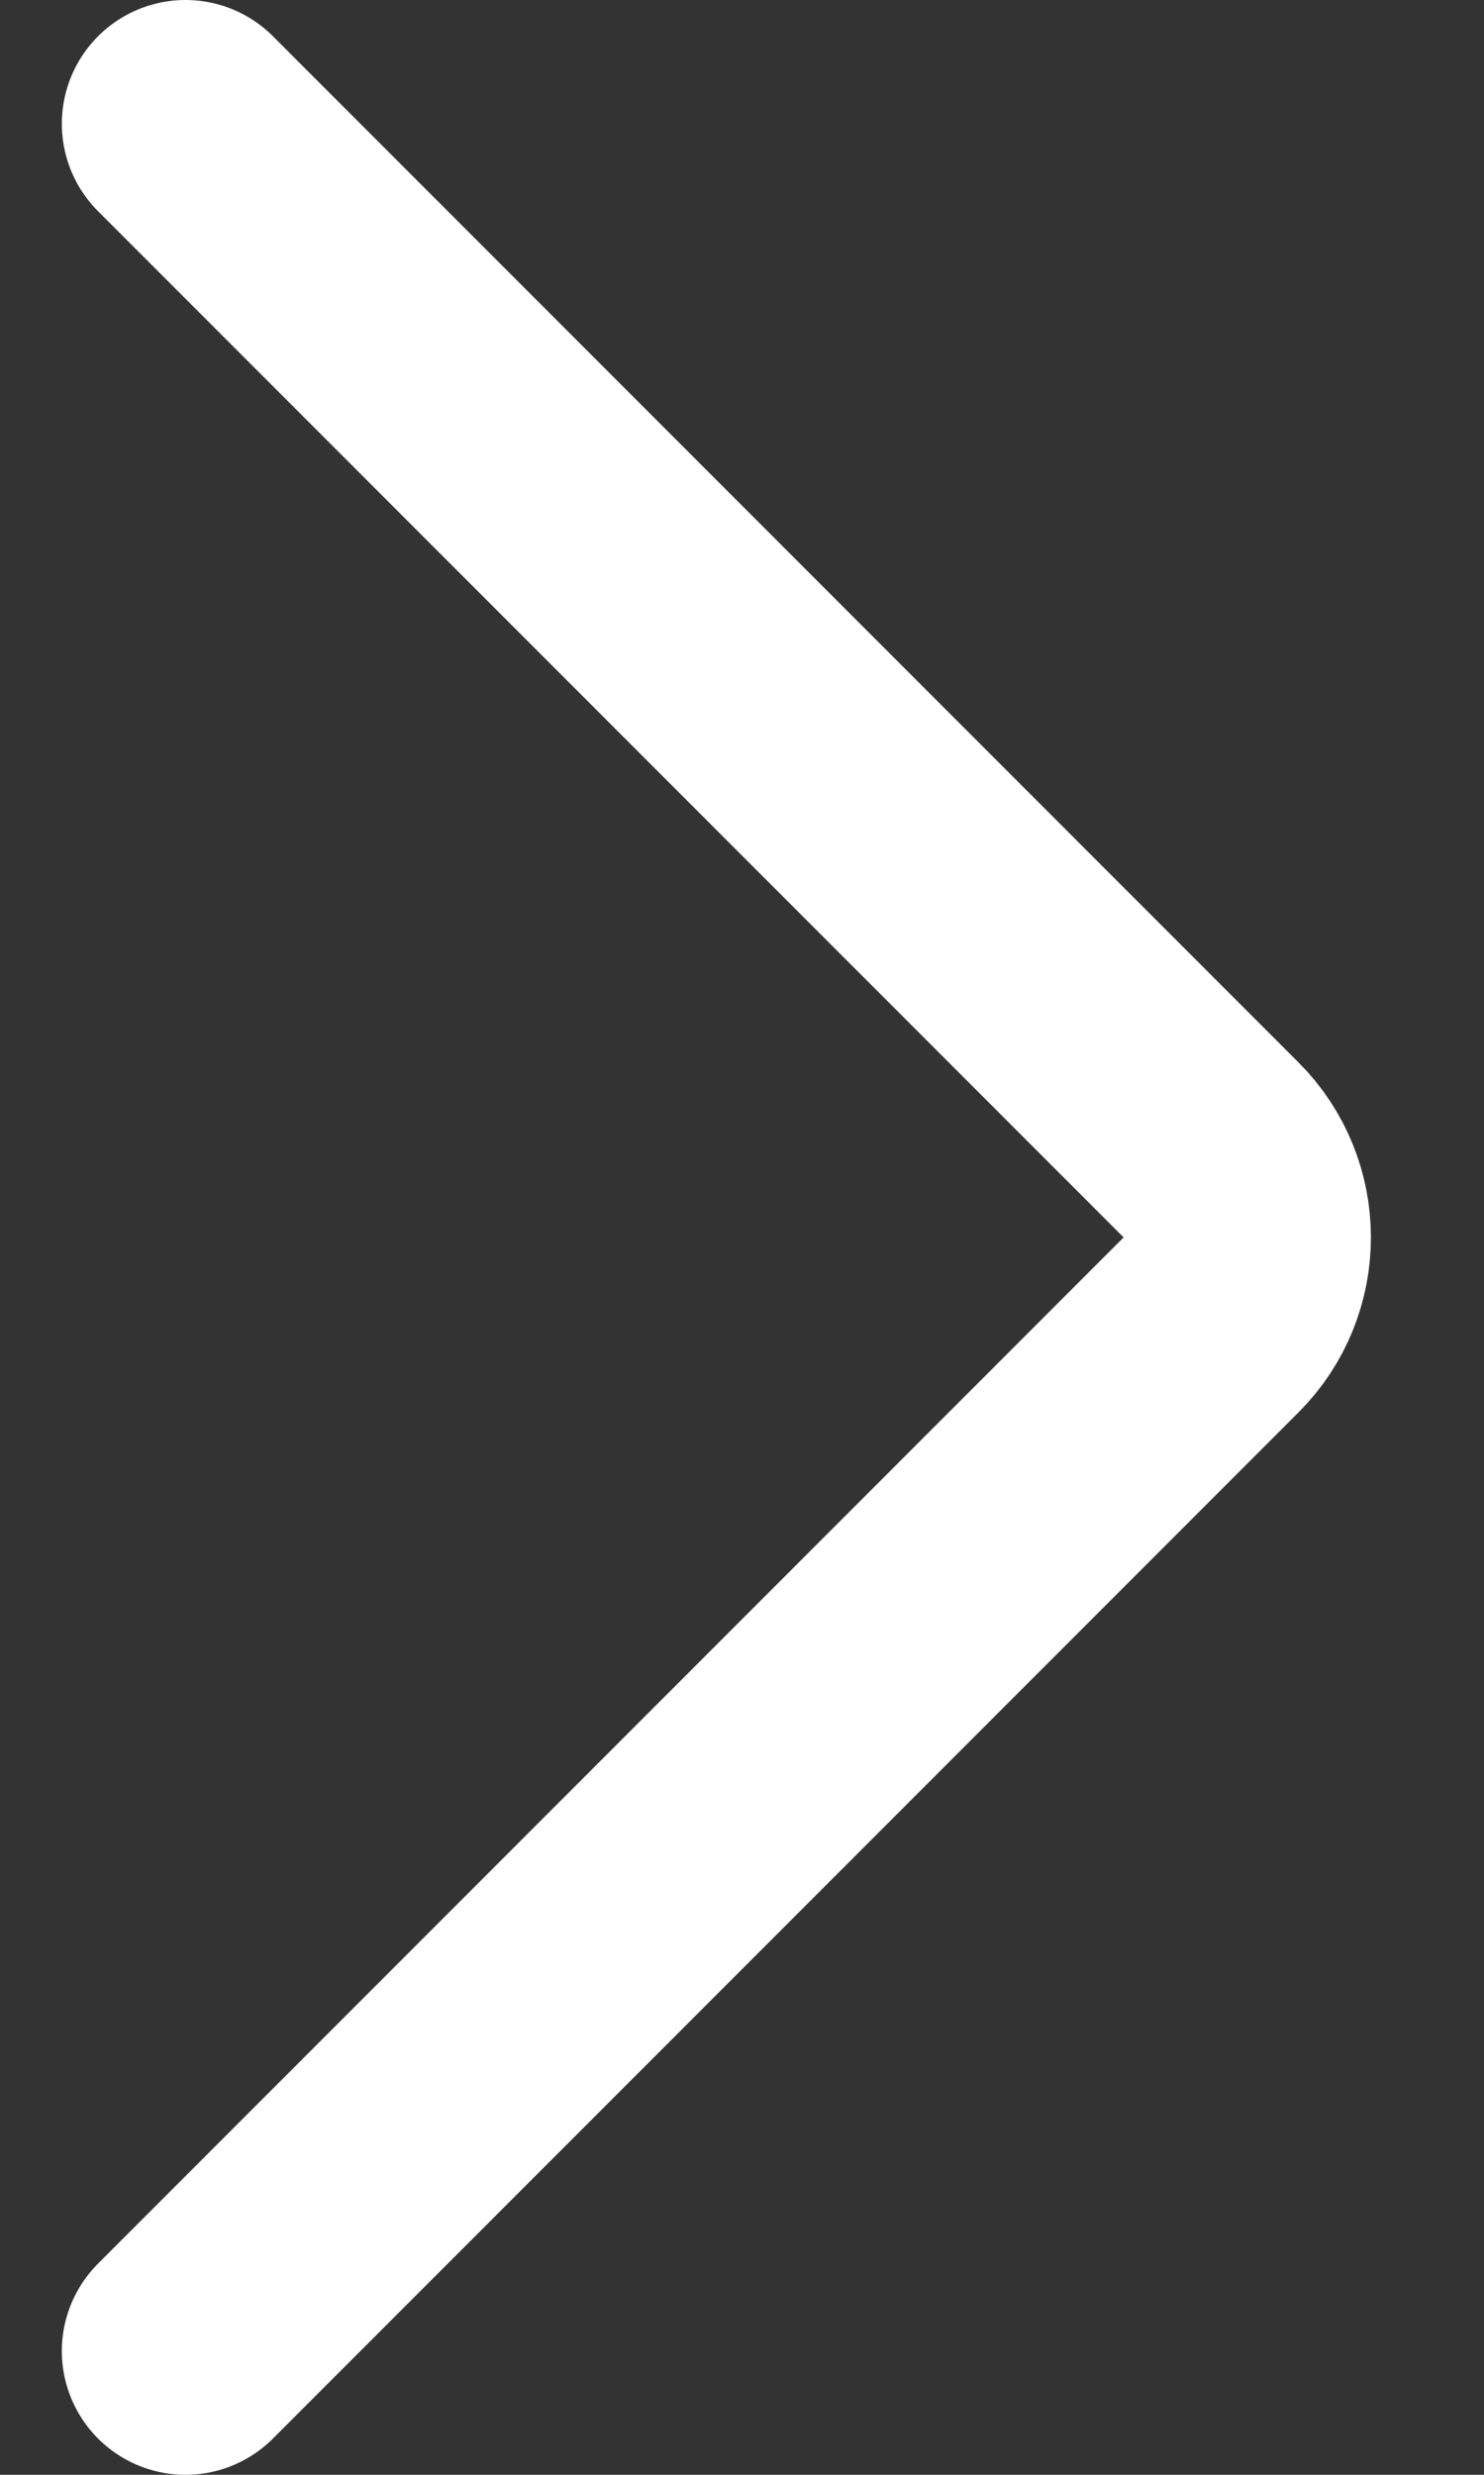 <svg width="12" height="20" viewBox="0 0 12 20" fill="none" xmlns="http://www.w3.org/2000/svg">
<rect x="0" y="0" width="12" height="20" fill="#333333" stroke="none"/>
<path d="M1.5 1L9.793 9.293C10.183 9.683 10.183 10.317 9.793 10.707L1.5 19" stroke="white" stroke-width="2" stroke-linecap="round"/>
</svg>
